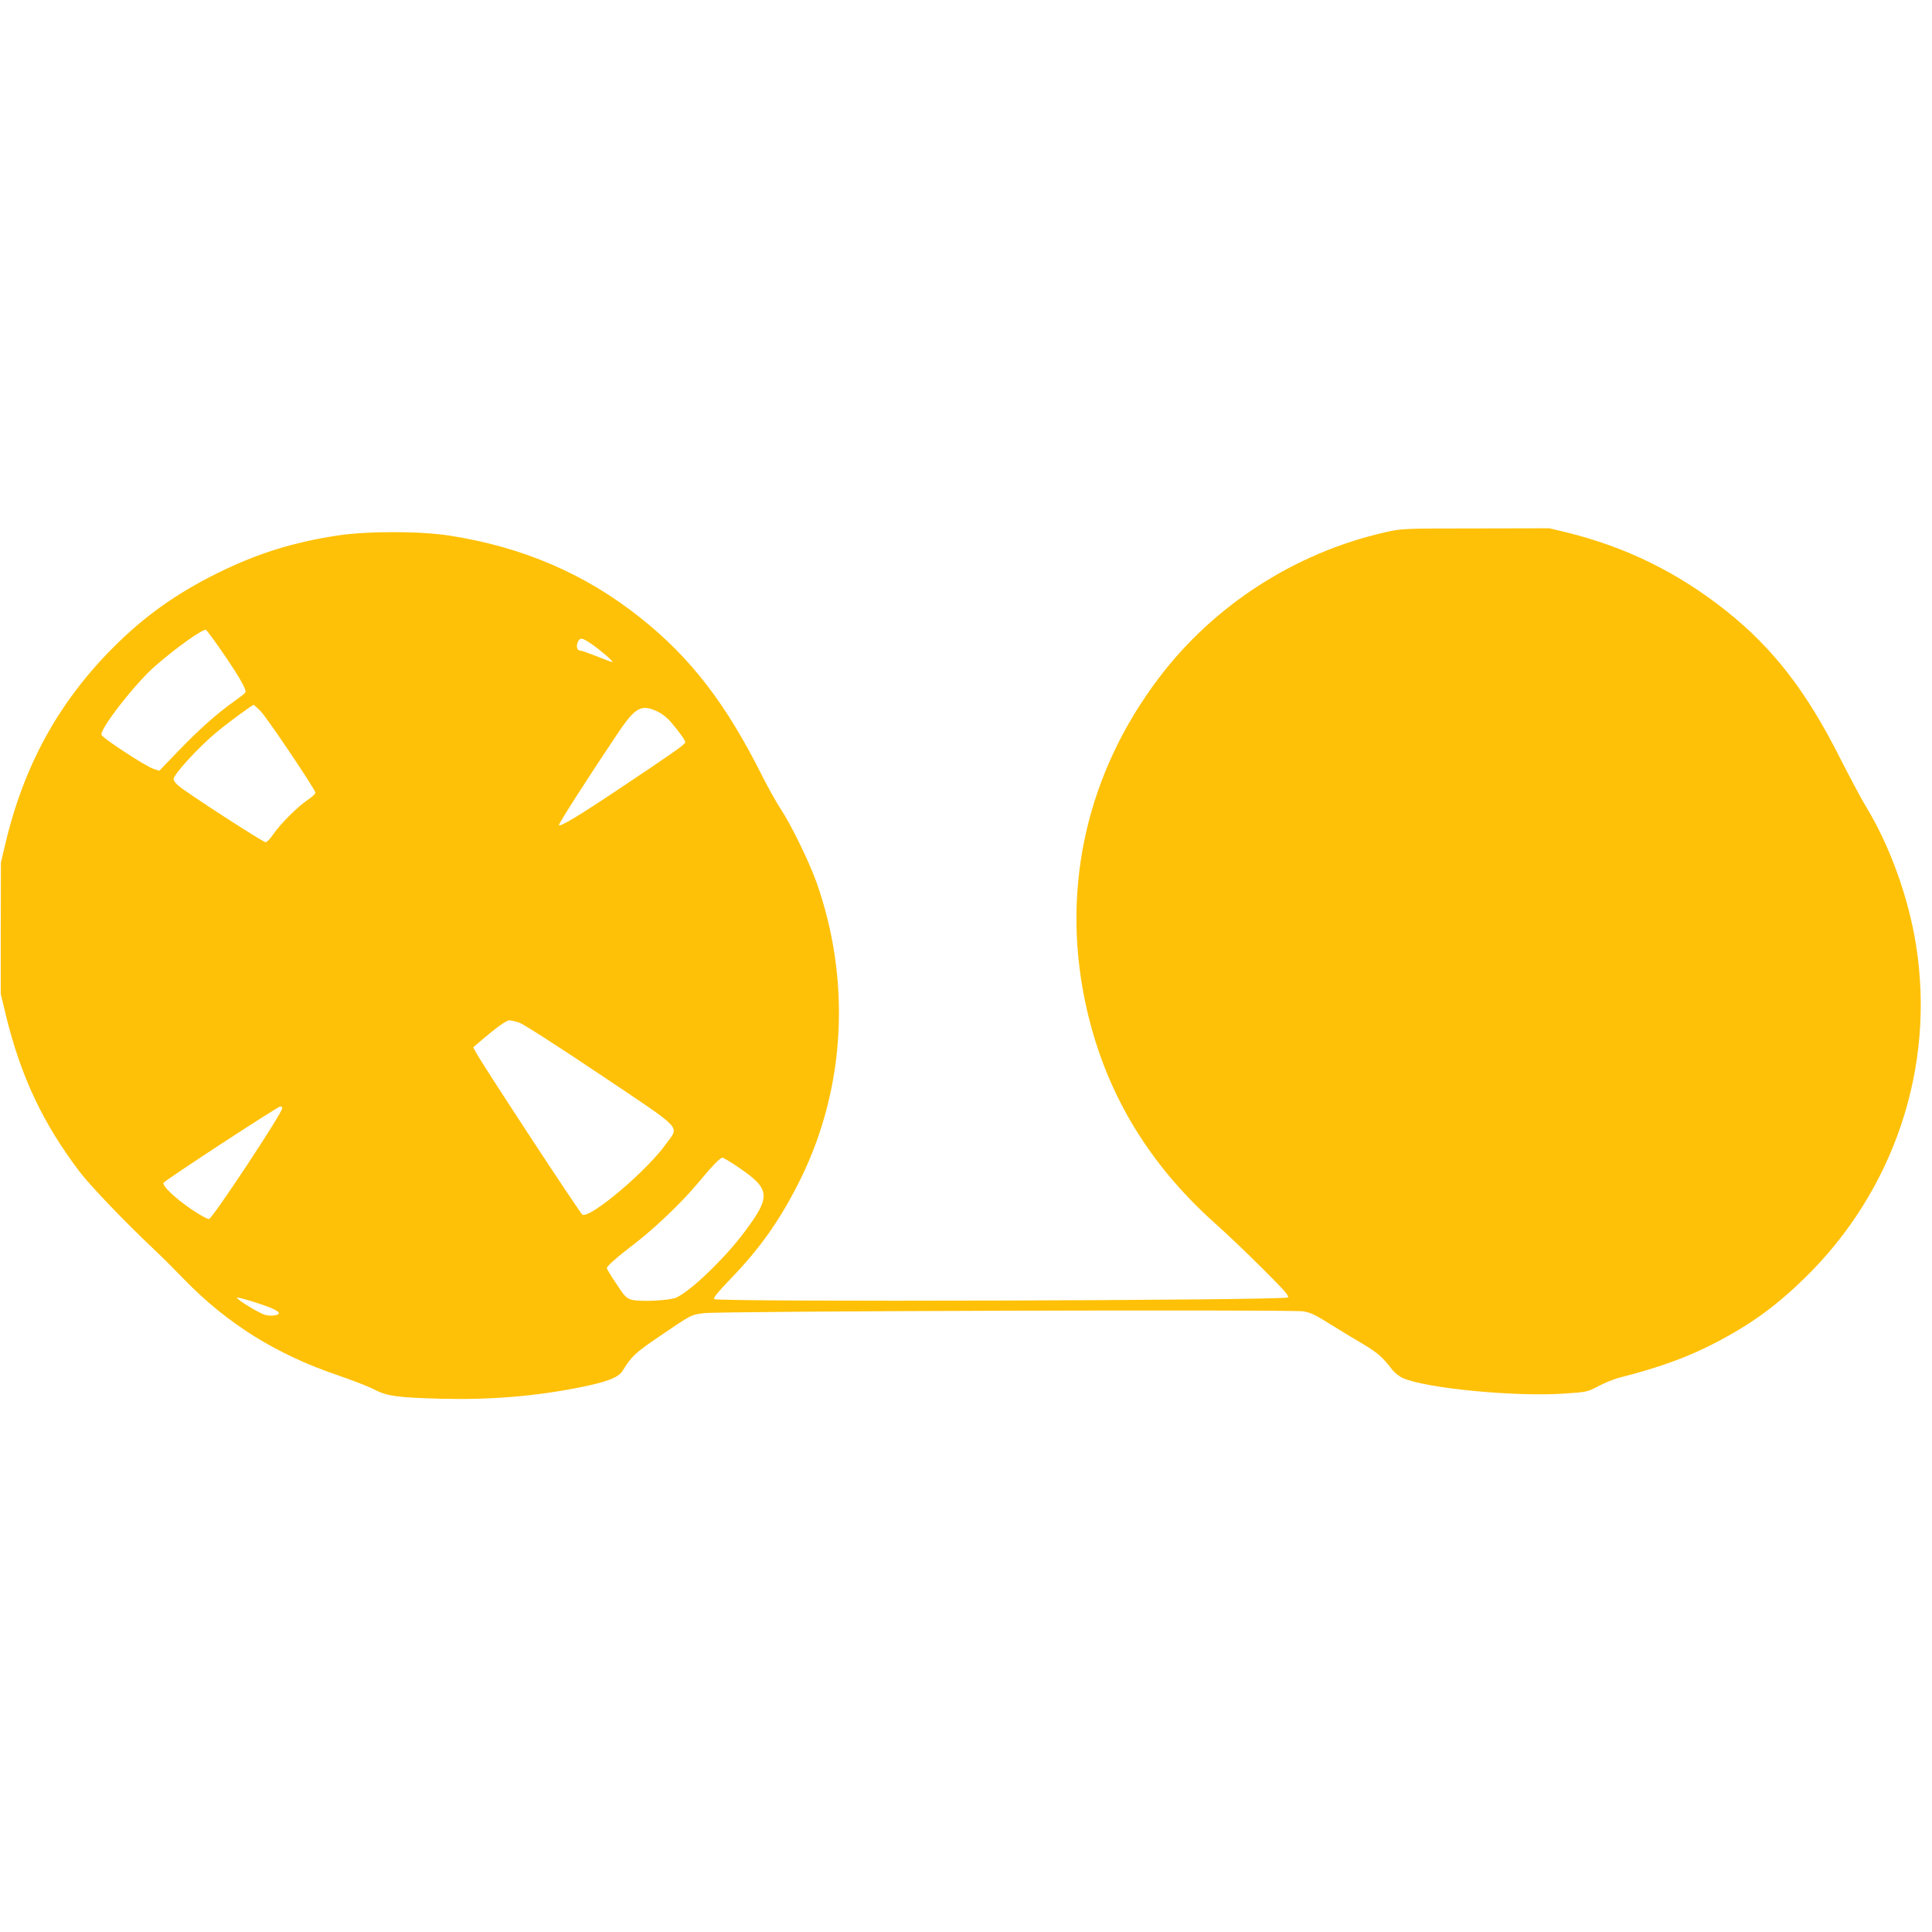 <?xml version="1.0" standalone="no"?>
<!DOCTYPE svg PUBLIC "-//W3C//DTD SVG 20010904//EN"
 "http://www.w3.org/TR/2001/REC-SVG-20010904/DTD/svg10.dtd">
<svg version="1.0" xmlns="http://www.w3.org/2000/svg"
 width="1280pt" height="1280pt" viewBox="0 0 1280 1280"
 preserveAspectRatio="xMidYMid meet">
<g transform="translate(0,1280) scale(0.1,-0.1)"
fill="#ffc107" stroke="none">
<path d="M9175 9273 c-597 -136 -1137 -485 -1502 -971 -467 -620 -639 -1366
-488 -2117 118 -585 403 -1077 866 -1491 74 -65 216 -201 316 -301 146 -145
178 -183 165 -189 -46 -20 -3769 -31 -3800 -11 -9 6 21 43 106 132 201 207
339 405 468 668 296 604 333 1314 103 1963 -50 138 -166 377 -238 487 -29 43
-81 138 -118 210 -242 484 -475 787 -809 1053 -368 293 -780 470 -1269 546
-199 30 -540 30 -740 0 -297 -46 -527 -118 -790 -247 -277 -137 -491 -289
-700 -500 -360 -362 -590 -783 -712 -1305 l-27 -115 -1 -435 0 -435 33 -137
c98 -406 246 -721 491 -1043 70 -92 300 -332 496 -517 44 -41 132 -129 195
-194 283 -292 609 -496 1011 -633 97 -33 208 -76 245 -95 88 -46 152 -55 449
-63 323 -8 621 16 920 76 178 36 253 65 280 109 57 94 84 120 245 229 213 145
208 142 293 153 105 14 3895 25 3972 12 48 -8 83 -25 170 -80 61 -38 159 -98
219 -133 103 -61 134 -88 200 -174 16 -20 47 -45 70 -55 153 -68 744 -125
1067 -103 153 10 156 11 230 50 41 22 106 48 144 57 271 70 454 137 644 237
223 117 388 237 575 419 594 578 870 1399 740 2210 -50 316 -175 661 -333 919
-32 53 -110 200 -174 326 -220 436 -440 720 -747 965 -324 258 -669 427 -1070
525 l-105 25 -490 -1 c-486 0 -491 -1 -600 -26z m-7691 -809 c109 -160 152
-237 141 -253 -3 -5 -36 -31 -73 -57 -114 -81 -233 -187 -368 -327 l-129 -134
-40 14 c-57 20 -339 205 -343 225 -8 43 228 345 359 458 136 119 313 244 333
237 6 -2 60 -75 120 -163z m2431 72 c55 -37 148 -116 143 -122 -2 -2 -48 15
-102 37 -54 21 -104 39 -112 39 -21 0 -28 27 -16 56 15 32 28 30 87 -10z
m-2188 -448 c45 -47 363 -520 363 -540 0 -7 -23 -29 -52 -48 -67 -45 -183
-161 -228 -228 -19 -28 -42 -52 -50 -52 -18 0 -543 340 -582 378 -16 14 -28
32 -28 40 0 31 163 209 279 306 76 64 241 185 251 186 3 0 24 -19 47 -42z
m2629 -2 c32 -15 67 -43 95 -77 56 -67 89 -114 89 -127 0 -13 -75 -66 -430
-303 -267 -179 -396 -257 -407 -246 -5 6 190 311 382 597 123 185 162 207 271
156z m-914 -2062 c25 -8 266 -163 534 -343 563 -378 524 -337 438 -458 -125
-177 -498 -493 -555 -471 -13 5 -646 970 -700 1066 l-24 43 35 30 c111 96 184
149 204 149 12 0 43 -7 68 -16z m-1572 -566 c-1 -33 -457 -724 -485 -734 -8
-3 -61 26 -118 65 -107 73 -191 153 -184 174 4 14 757 506 775 507 6 0 12 -6
12 -12z m3011 -384 c225 -151 230 -197 53 -434 -130 -175 -360 -396 -454 -437
-46 -20 -241 -29 -295 -14 -35 10 -47 22 -102 106 -35 52 -63 98 -63 103 0 13
70 75 179 158 127 96 317 276 419 399 98 118 153 175 168 175 6 0 49 -25 95
-56z m-3092 -937 c30 -12 56 -27 58 -34 6 -17 -50 -26 -92 -14 -37 10 -185
100 -185 113 0 8 141 -34 219 -65z"/>
</g>
</svg>
